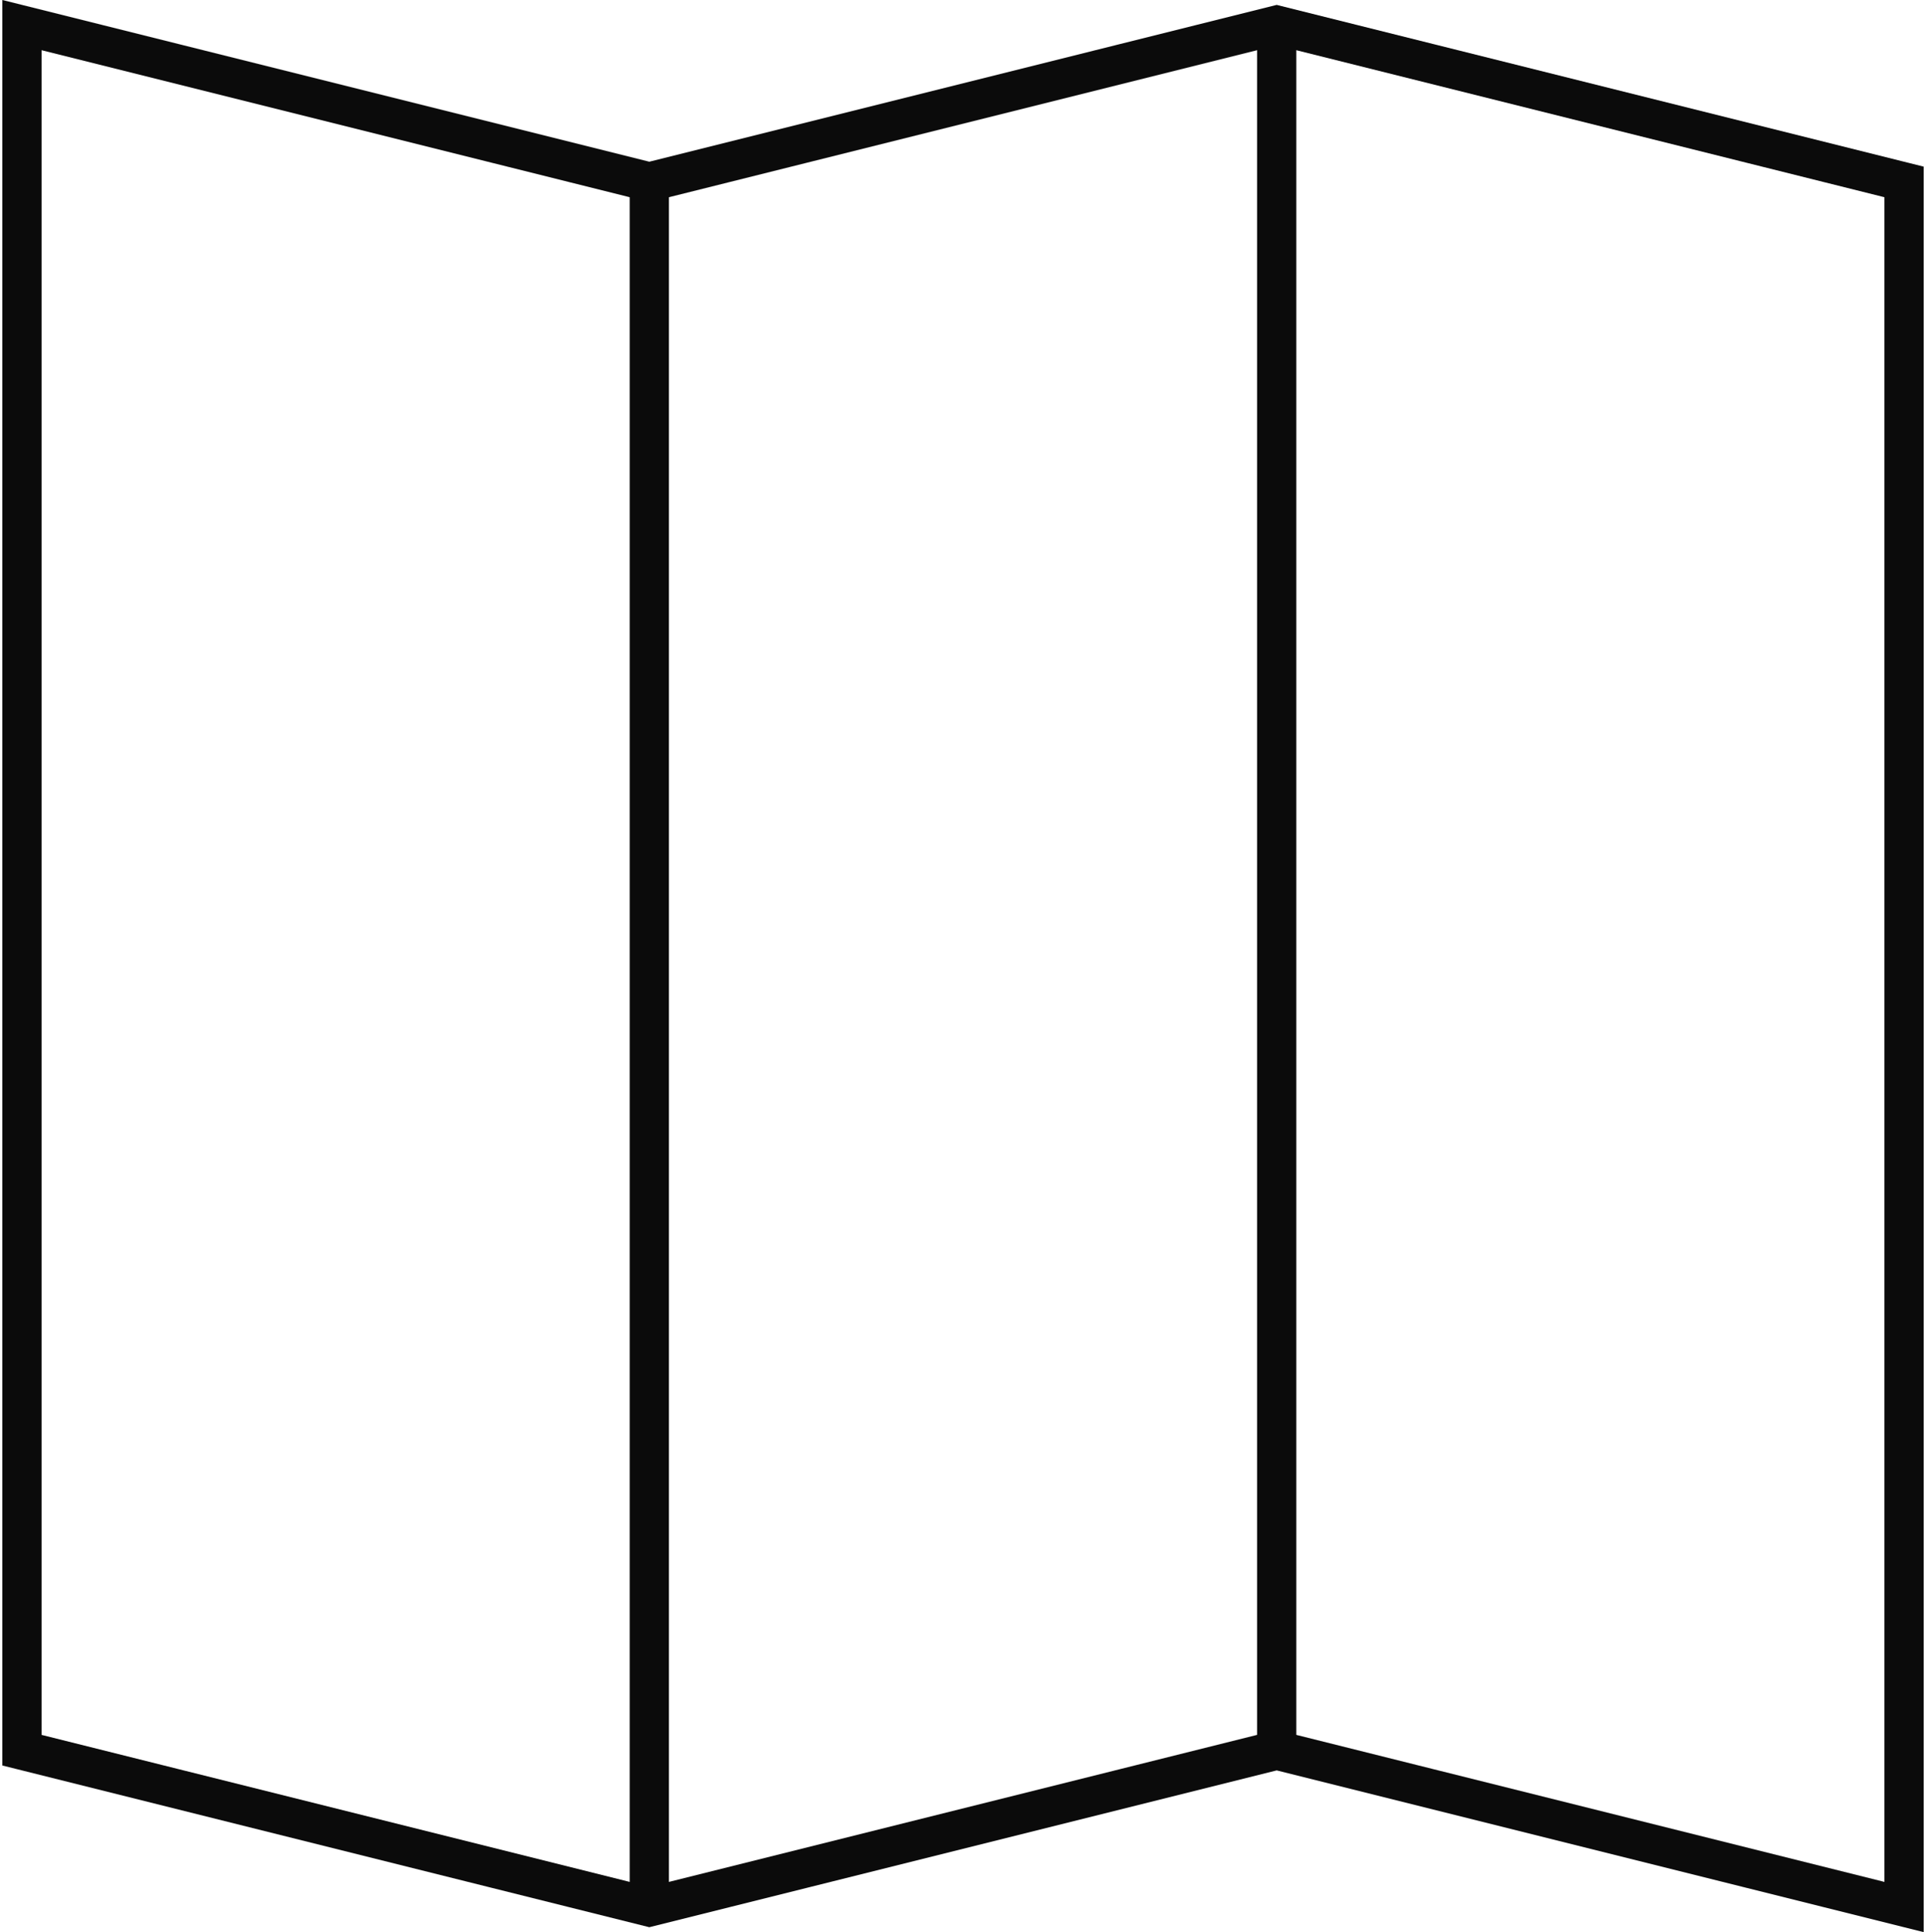 <svg width="614" height="616" viewBox="0 0 614 616" fill="none" xmlns="http://www.w3.org/2000/svg">
<path d="M207 608L407 558L607 608V58L407 8L207 58L7 8V558L207 608Z" stroke="#0B0B0B" stroke-width="12.5"/>
<path d="M207 58V608" stroke="#0B0B0B" stroke-width="12.5"/>
<path d="M407 8V558" stroke="#0B0B0B" stroke-width="12.5"/>
</svg>
